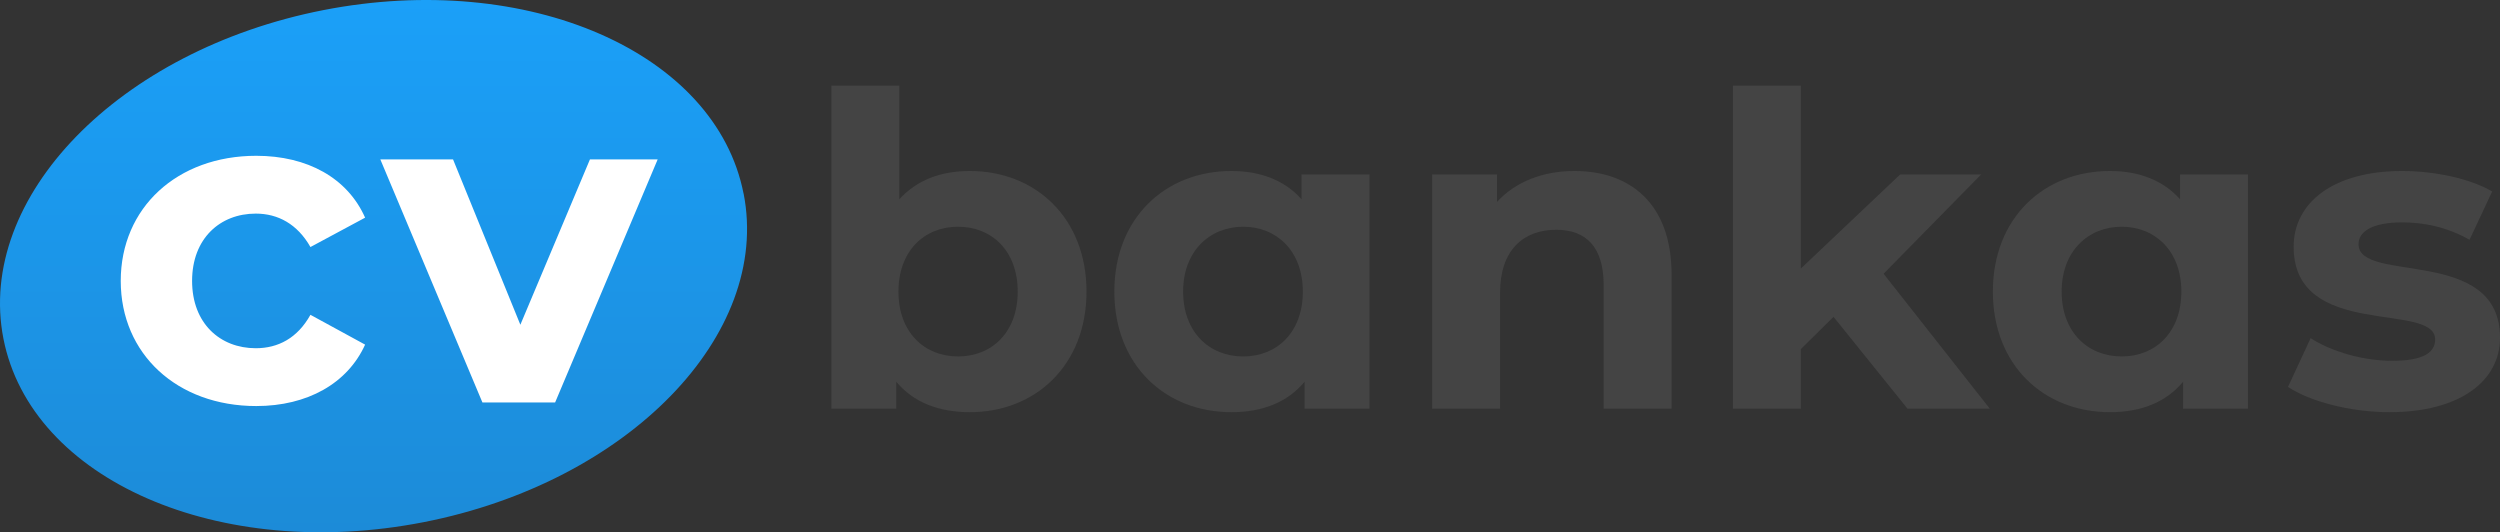 <?xml version="1.0" encoding="UTF-8"?>
<svg width="206.655px" height="44px" viewBox="0 0 206.655 44" version="1.1" xmlns="http://www.w3.org/2000/svg" xmlns:xlink="http://www.w3.org/1999/xlink">
    <rect x="0" y="0" width="206.655" height="44" fill="#333333" stroke="none"/>
    <title>cvbankas_new-font_logo_blue</title>
    <defs>
        <linearGradient x1="50%" y1="100.001%" x2="50%" y2="-0.005%" id="linearGradient-1">
            <stop stop-color="#1C8AD6" offset="0%"></stop>
            <stop stop-color="#1BA1FA" offset="100%"></stop>
        </linearGradient>
    </defs>
    <g id="cvbankas_new-font_logo_blue" stroke="none" stroke-width="1" fill="none" fill-rule="evenodd">
        <g id="Group" transform="translate(68.725, 7.082)" fill="#444444" fill-rule="nonzero">
            <path d="M21.088,17.021 C21.088,23.103 16.877,26.989 11.444,26.989 C8.853,26.989 6.765,26.162 5.362,24.47 L5.362,26.702 L0,26.702 L0,0 L5.614,0 L5.614,9.392 C7.053,7.809 9.032,7.053 11.444,7.053 C16.877,7.053 21.088,10.94 21.088,17.021 Z M15.402,17.021 C15.402,13.675 13.279,11.659 10.472,11.659 C7.665,11.659 5.542,13.675 5.542,17.021 C5.542,20.368 7.665,22.383 10.472,22.383 C13.279,22.383 15.402,20.368 15.402,17.021 Z" id="Shape"></path>
            <path d="M44.477,7.341 L44.477,26.702 L39.115,26.702 L39.115,24.47 C37.712,26.162 35.66,26.989 33.069,26.989 C27.599,26.989 23.389,23.103 23.389,17.021 C23.389,10.94 27.599,7.053 33.069,7.053 C35.444,7.053 37.46,7.809 38.863,9.392 L38.863,7.341 L44.477,7.341 L44.477,7.341 Z M38.971,17.021 C38.971,13.675 36.812,11.659 34.041,11.659 C31.27,11.659 29.075,13.675 29.075,17.021 C29.075,20.368 31.234,22.383 34.041,22.383 C36.848,22.383 38.971,20.368 38.971,17.021 Z" id="Shape"></path>
            <path d="M69.451,15.618 L69.451,26.702 L63.837,26.702 L63.837,16.482 C63.837,13.351 62.398,11.911 59.915,11.911 C57.216,11.911 55.273,13.567 55.273,17.129 L55.273,26.702 L49.659,26.702 L49.659,7.341 L55.021,7.341 L55.021,9.608 C56.532,7.953 58.799,7.053 61.426,7.053 C65.996,7.053 69.451,9.716 69.451,15.618 L69.451,15.618 Z" id="Path"></path>
            <polygon id="Path" points="82.838 19.109 80.139 21.771 80.139 26.702 74.525 26.702 74.525 0 80.139 0 80.139 15.114 88.344 7.341 95.037 7.341 86.976 15.546 95.757 26.702 88.955 26.702"></polygon>
            <path d="M117.096,7.341 L117.096,26.702 L111.735,26.702 L111.735,24.47 C110.331,26.162 108.28,26.989 105.689,26.989 C100.219,26.989 96.009,23.103 96.009,17.021 C96.009,10.94 100.219,7.053 105.689,7.053 C108.064,7.053 110.079,7.809 111.483,9.392 L111.483,7.341 L117.096,7.341 L117.096,7.341 Z M111.591,17.021 C111.591,13.675 109.431,11.659 106.66,11.659 C103.89,11.659 101.694,13.675 101.694,17.021 C101.694,20.368 103.854,22.383 106.66,22.383 C109.467,22.383 111.591,20.368 111.591,17.021 Z" id="Shape"></path>
            <path d="M120.405,24.902 L122.277,20.872 C124.004,21.987 126.631,22.743 129.006,22.743 C131.597,22.743 132.569,22.059 132.569,20.98 C132.569,17.813 120.873,21.052 120.873,13.315 C120.873,9.644 124.184,7.053 129.834,7.053 C132.497,7.053 135.447,7.665 137.283,8.745 L135.412,12.739 C133.504,11.659 131.597,11.3 129.834,11.3 C127.315,11.3 126.235,12.091 126.235,13.099 C126.235,16.41 137.931,13.207 137.931,20.836 C137.931,24.434 134.584,26.989 128.79,26.989 C125.515,26.989 122.205,26.09 120.405,24.902 Z" id="Path"></path>
        </g>
        <path d="M61.47,16.005 C63.761,27.694 51.918,39.852 35.022,43.162 C18.129,46.471 2.574,39.68 0.283,27.994 C-2.006,16.305 9.835,4.147 26.728,0.836 C43.624,-2.469 59.178,4.32 61.464,16.005 L61.468,16.005 L61.47,16.005 Z" id="Path-Copy-2" fill="url(#linearGradient-1)" fill-rule="nonzero"></path>
        <g id="Group" transform="translate(9.981, 12.878)" fill="#FFFFFF" fill-rule="nonzero">
            <path d="M0,10.343 C0,4.294 4.668,0 11.202,0 C15.421,0 18.744,1.83 20.2,5.115 L15.681,7.542 C14.598,5.638 12.993,4.779 11.162,4.779 C8.213,4.779 5.898,6.832 5.898,10.343 C5.898,13.855 8.213,15.907 11.162,15.907 C12.993,15.907 14.598,15.087 15.681,13.145 L20.2,15.609 C18.744,18.821 15.421,20.687 11.202,20.687 C4.668,20.687 0,16.392 0,10.343 Z" id="Path"></path>
            <polygon id="Path" points="44.383 0.3 35.907 20.389 29.896 20.389 21.458 0.3 27.469 0.3 33.033 13.966 38.784 0.3 44.384 0.3"></polygon>
        </g>
    </g>
</svg>